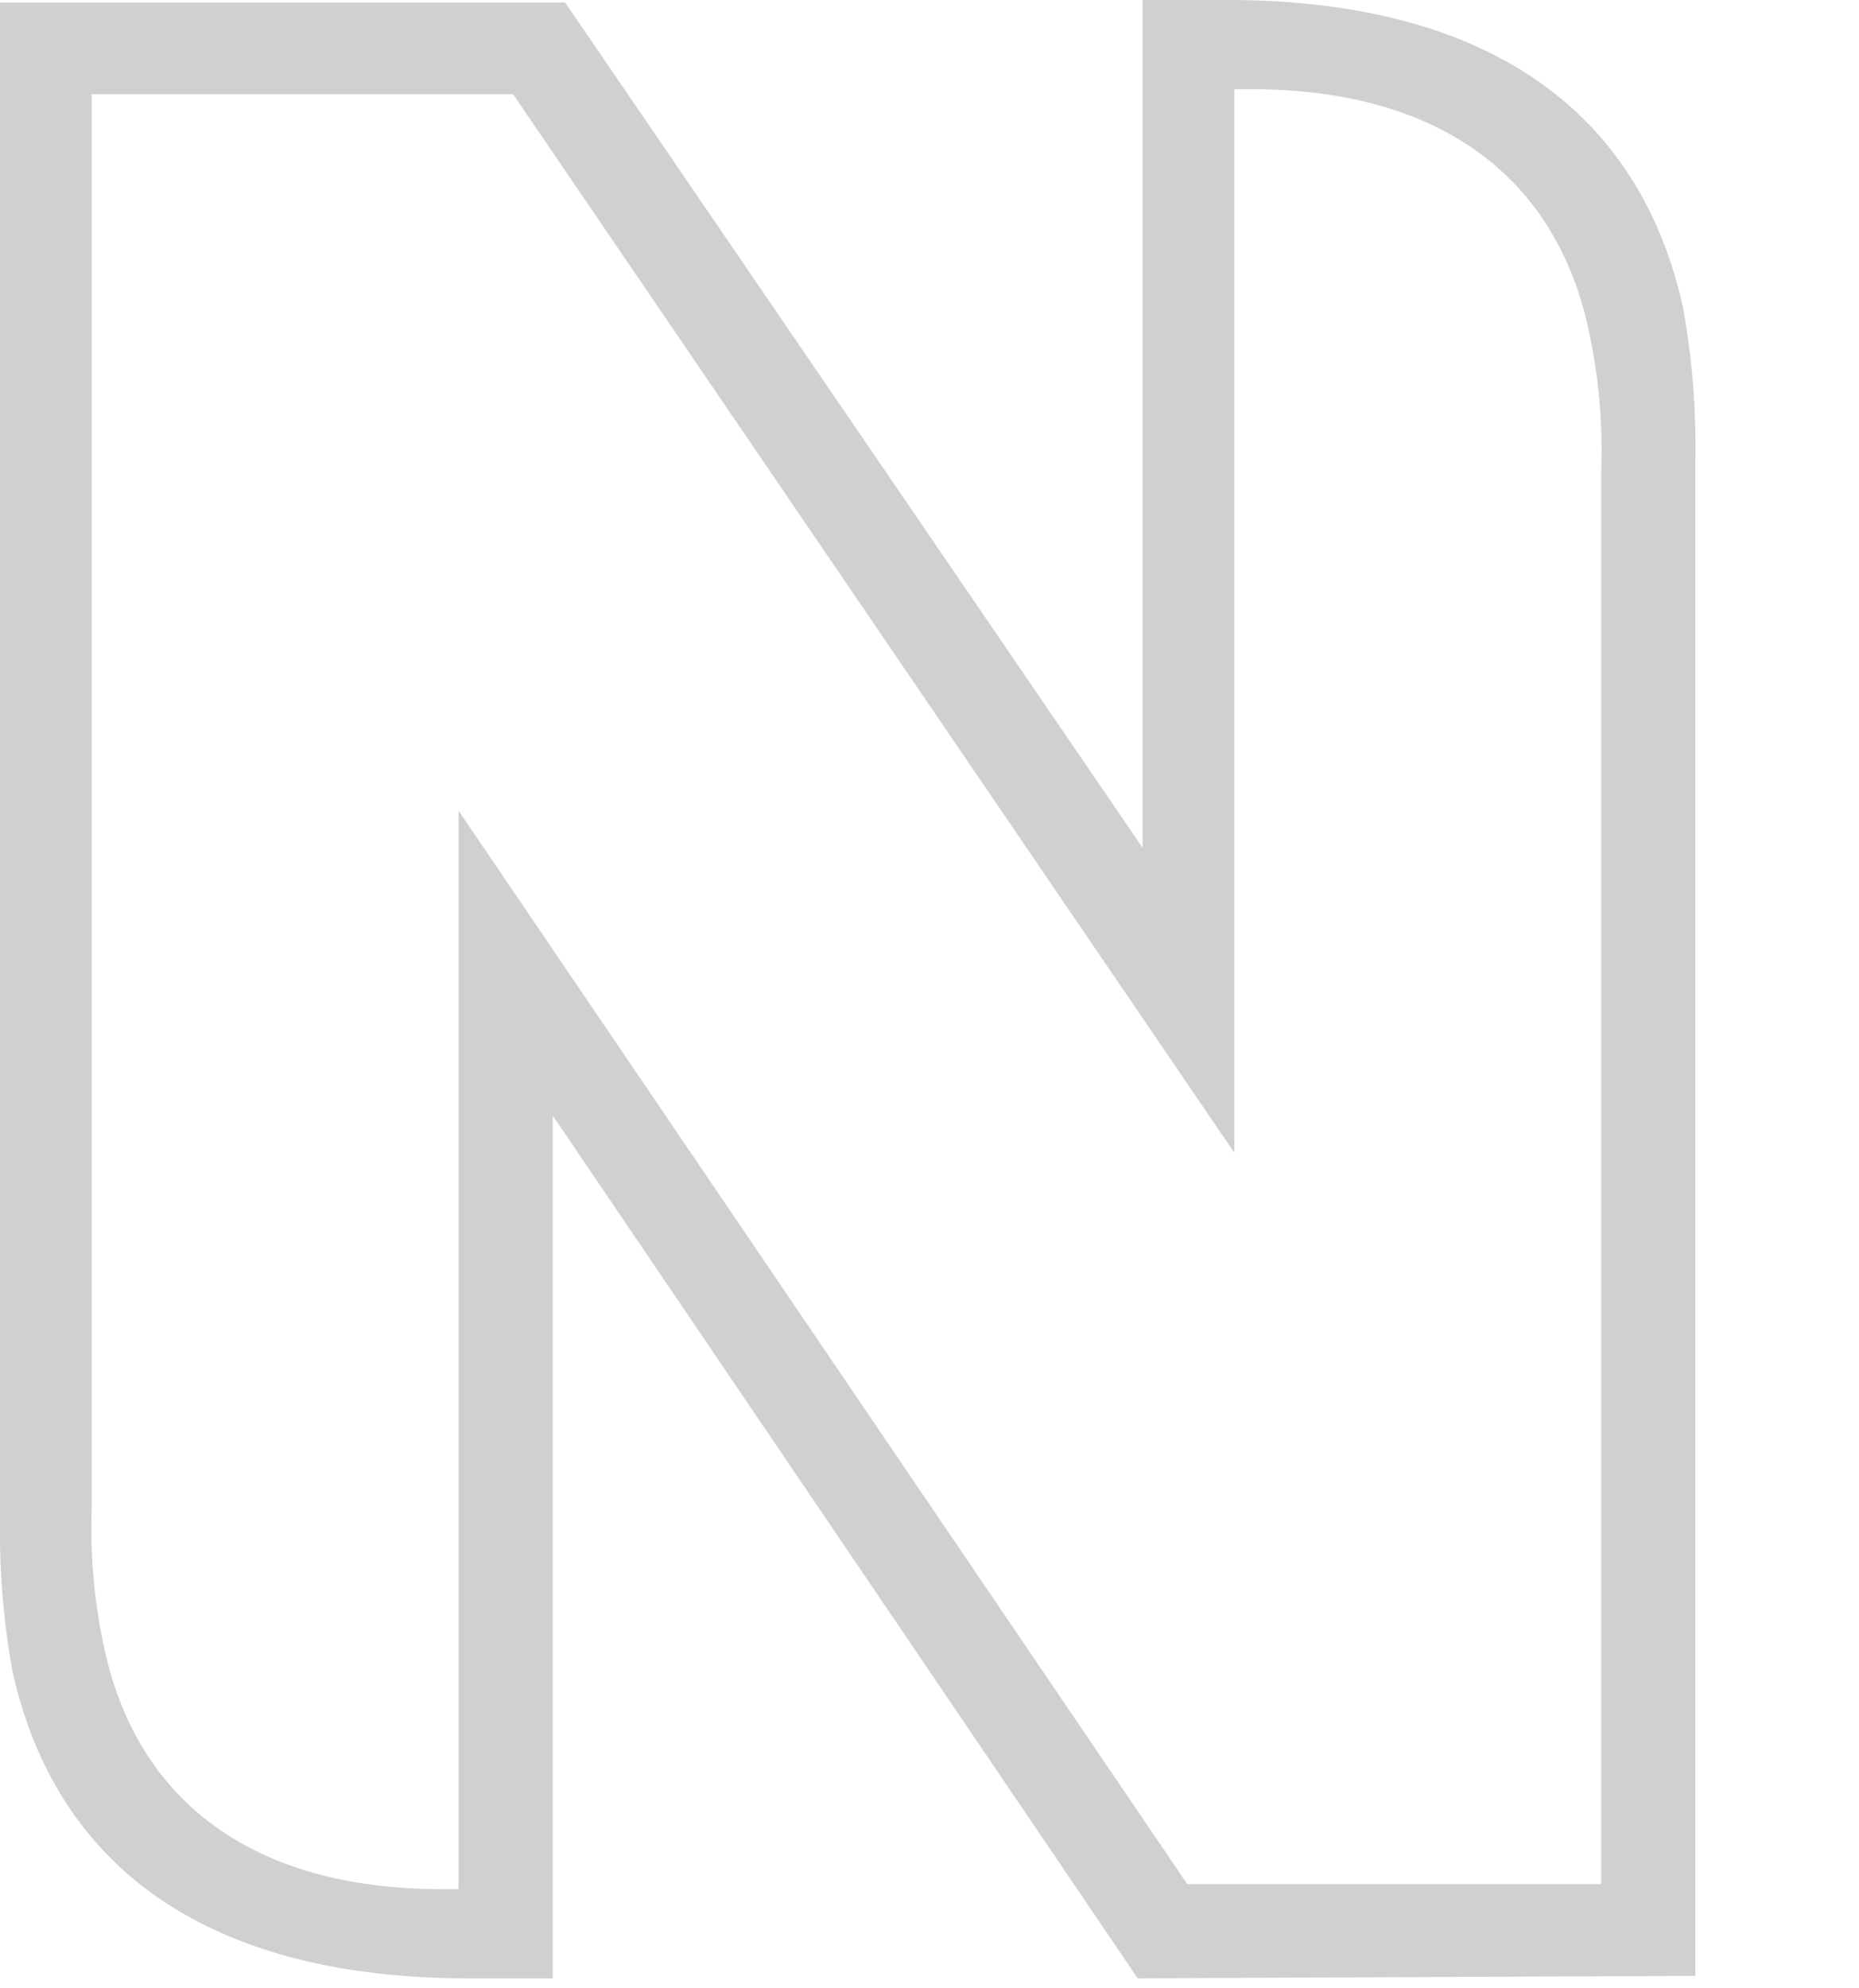 <svg xmlns="http://www.w3.org/2000/svg" viewBox="0 0 75.0 80.2"><title>nhm-N</title><path d="M68.7,79.7V18.6a32,32,0,0,0-.5-6.2C66.4,4.3,60.1,0,49.8,0H46.4V34.2L23.1.1H.3V61.2a32,32,0,0,0,.5,6.2c1.8,8.1,8.1,12.4,18.4,12.4h3.4V45L46.2,79.8l22.5-.1M4,3.8H21L50.1,46.5V3.6h.7c7.2,0,12,3.2,13.5,9.3a22.87,22.87,0,0,1,.6,6.1V76H48.2L18.8,32.7V76.2h-.7c-7.2,0-12-3.2-13.5-9.3A22.87,22.87,0,0,1,4,60.8V3.8ZM126.3,51.6c0,5.1,2.2,8.2,7.2" transform="translate(-0.3)" fill="#d0d0d0"/></svg>
